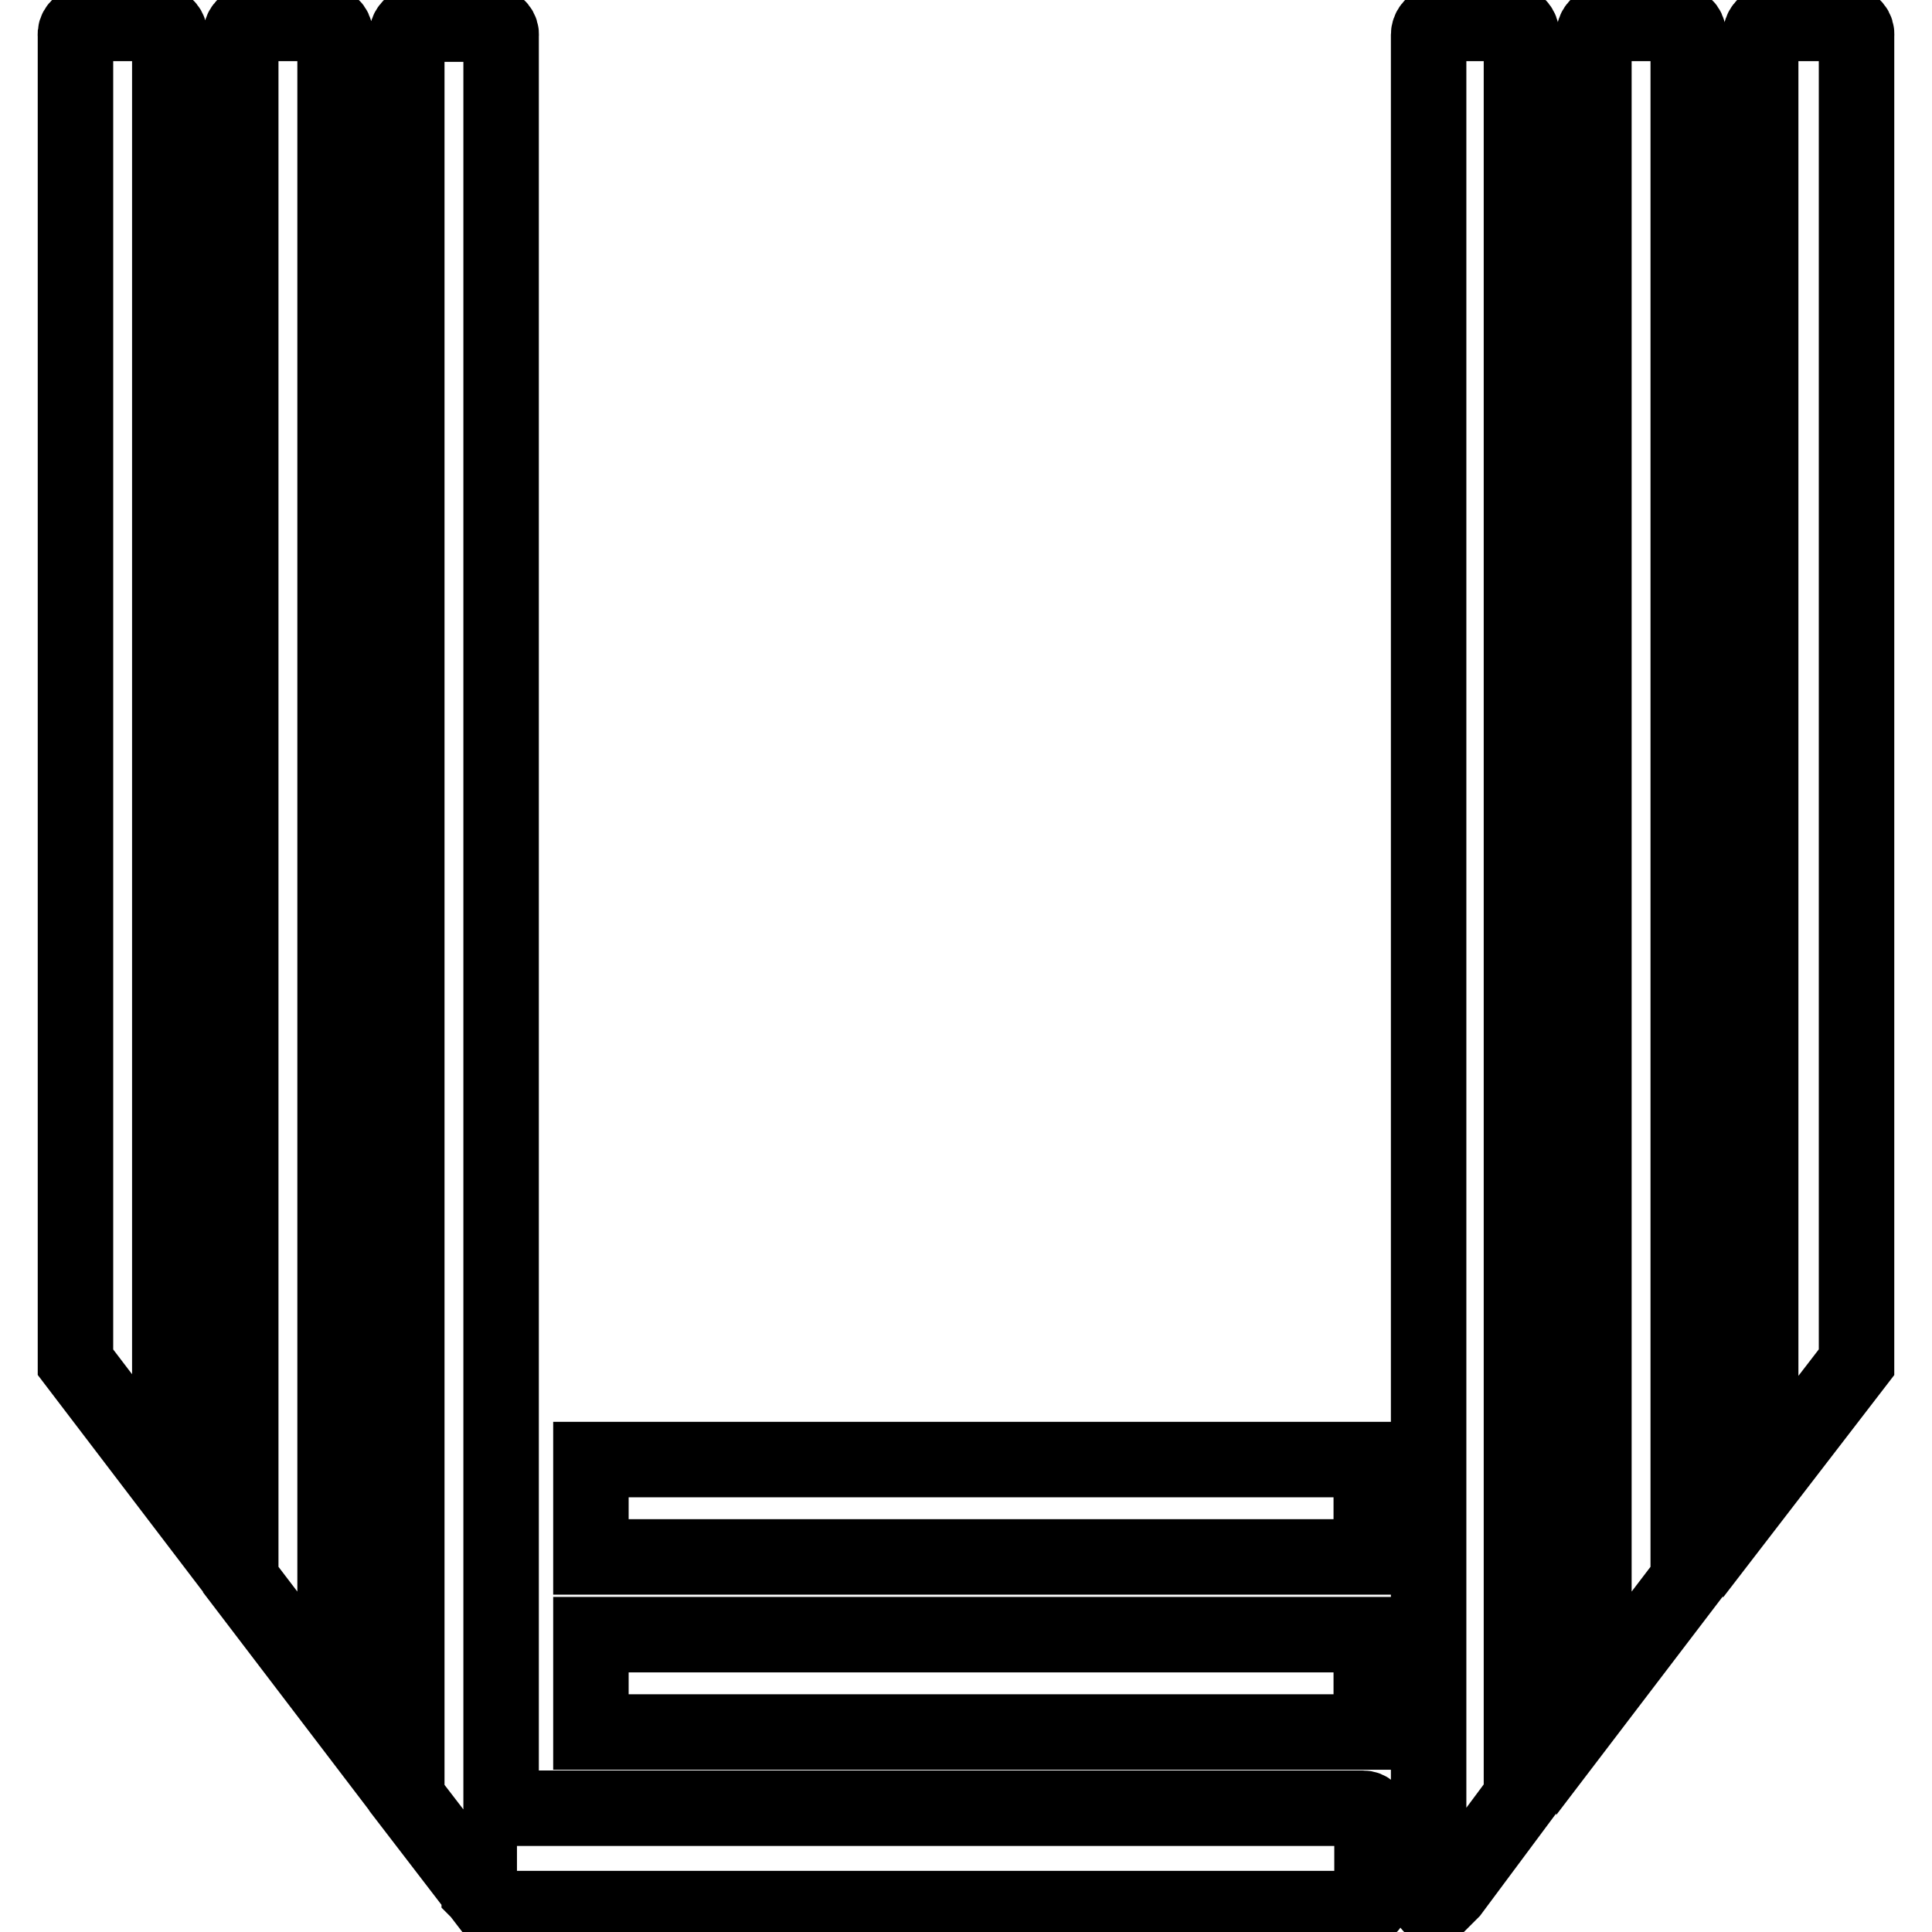 <?xml version="1.0" encoding="utf-8"?>
<!-- Svg Vector Icons : http://www.onlinewebfonts.com/icon -->
<!DOCTYPE svg PUBLIC "-//W3C//DTD SVG 1.1//EN" "http://www.w3.org/Graphics/SVG/1.1/DTD/svg11.dtd">
<svg version="1.1" xmlns="http://www.w3.org/2000/svg" xmlns:xlink="http://www.w3.org/1999/xlink" x="0px" y="0px" viewBox="0 0 256 256" enable-background="new 0 0 256 256" xml:space="preserve">
<g> <path stroke-width="10" fill-opacity="0" stroke="#000000"  d="M78.3,193.4h103.4v12.9H78.3V193.4z"/> <path stroke-width="10" fill-opacity="0" stroke="#000000"  d="M78.3,216.6h103.4v12.9H78.3V216.6z"/> <path stroke-width="10" fill-opacity="0" stroke="#000000"  d="M180.6,239.6H66.4V4.7c0.1-0.7-0.5-1.4-1.2-1.5H55.1c-0.7,0.1-1.2,0.8-1.2,1.5v233.5l9.6,12.5v-7.9v7.9 l2.2,2.2h114.9c0.7,0,1.2-0.5,1.2-1.2l0,0v-10.9C181.8,240.1,181.3,239.6,180.6,239.6L180.6,239.6L180.6,239.6z M21.3,3.1H11.2 C10.5,3.3,9.9,3.9,10,4.7v175.8l12.5,16.4V4.6C22.5,3.9,22,3.3,21.3,3.1z M43.3,3.1H33.1c-0.7,0.1-1.2,0.8-1.2,1.5v204.7l12.5,16.4 V4.7C44.5,3.9,44,3.3,43.3,3.1z M244.6,3.1h-10.1c-0.7,0.1-1.2,0.8-1.2,1.5V197l12.7-16.5V4.7c0.1-0.8-0.5-1.5-1.3-1.5 C244.6,3.1,244.6,3.1,244.6,3.1z M222.6,3.1h-10.2c-0.7,0.1-1.2,0.8-1.2,1.5v221.1l12.5-16.4V4.7C223.8,3.9,223.3,3.3,222.6,3.1z  M200.7,3.1h-10.2c-0.7,0.1-1.2,0.8-1.2,1.5v247.1c0,0.5,0.3,0.9,0.8,1.1l2.2-2.2l9.3-12.5V4.7C201.7,4,201.3,3.4,200.7,3.1z"/></g>
</svg>